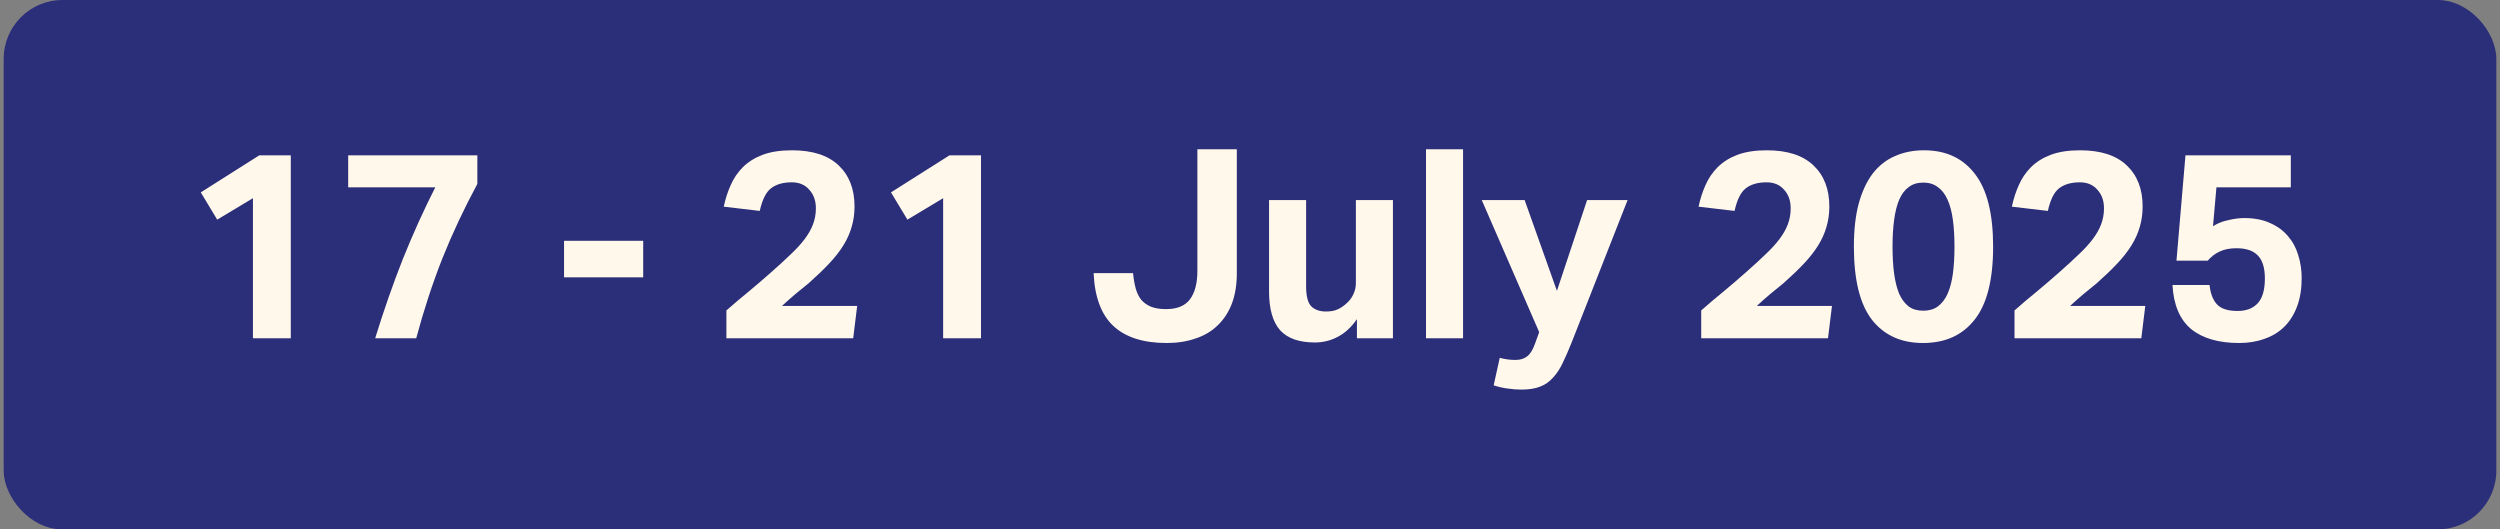 <svg width="340" height="72" viewBox="0 0 340 72" fill="none" xmlns="http://www.w3.org/2000/svg">
<rect x="0" y="0" width="340" height="72" fill="#808080" stroke="none"/>
<rect x="0.5" width="339" height="72" rx="8" fill="#2B2E79"/>
<path d="M34.4 26.956L29.54 29.872L27.308 26.164L35.264 21.124H39.548V46H34.4V26.956ZM51.025 46C52.177 42.256 53.425 38.68 54.769 35.272C56.137 31.864 57.613 28.6 59.197 25.48H47.353V21.124H64.921V25.012C63.121 28.348 61.537 31.72 60.169 35.128C58.825 38.536 57.637 42.16 56.605 46H51.025ZM76.71 32.752H87.474V37.72H76.71V32.752ZM98.79 42.22C99.823 41.308 100.843 40.444 101.851 39.628C102.859 38.788 103.879 37.912 104.911 37C105.919 36.112 106.795 35.308 107.539 34.588C108.307 33.868 108.943 33.172 109.447 32.5C109.951 31.828 110.323 31.168 110.563 30.52C110.827 29.848 110.959 29.116 110.959 28.324C110.959 27.292 110.659 26.452 110.059 25.804C109.483 25.132 108.691 24.796 107.683 24.796C106.483 24.796 105.535 25.072 104.839 25.624C104.167 26.152 103.663 27.172 103.327 28.684L98.43 28.108C98.647 27.076 98.959 26.104 99.367 25.192C99.775 24.256 100.327 23.44 101.023 22.744C101.743 22.024 102.643 21.46 103.723 21.052C104.803 20.644 106.135 20.44 107.719 20.44C110.503 20.44 112.615 21.124 114.055 22.492C115.495 23.86 116.215 25.72 116.215 28.072C116.215 29.08 116.083 30.016 115.819 30.88C115.579 31.72 115.207 32.548 114.703 33.364C114.199 34.18 113.551 35.008 112.759 35.848C111.991 36.664 111.067 37.552 109.987 38.512C109.411 38.992 108.823 39.472 108.223 39.952C107.647 40.432 107.023 40.984 106.351 41.608H116.575L116.035 46H98.79V42.22ZM128.267 26.956L123.407 29.872L121.175 26.164L129.131 21.124H133.415V46H128.267V26.956ZM154.096 37.144C154.168 37.912 154.288 38.608 154.456 39.232C154.624 39.832 154.876 40.348 155.212 40.78C155.572 41.188 156.016 41.5 156.544 41.716C157.096 41.932 157.78 42.04 158.596 42.04C160.084 42.04 161.164 41.596 161.836 40.708C162.508 39.796 162.844 38.512 162.844 36.856V20.296H168.208V37.18C168.208 38.74 167.98 40.12 167.524 41.32C167.068 42.496 166.42 43.48 165.58 44.272C164.764 45.064 163.768 45.652 162.592 46.036C161.416 46.444 160.108 46.648 158.668 46.648C155.5 46.648 153.088 45.88 151.432 44.344C149.776 42.808 148.876 40.408 148.732 37.144H154.096ZM172.591 27.208H177.631V38.944C177.631 40.288 177.871 41.2 178.351 41.68C178.831 42.136 179.491 42.364 180.331 42.364C180.979 42.364 181.507 42.268 181.915 42.076C182.347 41.884 182.755 41.608 183.139 41.248C183.523 40.912 183.823 40.516 184.039 40.06C184.279 39.58 184.399 39.064 184.399 38.512V27.208H189.439V46H184.543V43.408C183.775 44.512 182.899 45.316 181.915 45.82C180.955 46.324 179.923 46.576 178.819 46.576C176.683 46.576 175.111 46.024 174.103 44.92C173.095 43.792 172.591 42.028 172.591 39.628V27.208ZM193.936 20.296H198.976V46H193.936V20.296ZM203.966 48.664C204.662 48.856 205.37 48.952 206.09 48.952C206.762 48.952 207.302 48.784 207.71 48.448C208.118 48.136 208.466 47.572 208.754 46.756L209.33 45.172L201.518 27.208H207.35L211.742 39.556L215.846 27.208H221.354L213.758 46.54C213.326 47.62 212.918 48.556 212.534 49.348C212.15 50.164 211.706 50.836 211.202 51.364C210.722 51.916 210.134 52.324 209.438 52.588C208.766 52.852 207.926 52.984 206.918 52.984C206.294 52.984 205.67 52.936 205.046 52.84C204.446 52.768 203.81 52.624 203.138 52.408L203.966 48.664ZM231.365 42.22C232.397 41.308 233.417 40.444 234.425 39.628C235.433 38.788 236.453 37.912 237.485 37C238.493 36.112 239.369 35.308 240.113 34.588C240.881 33.868 241.517 33.172 242.021 32.5C242.525 31.828 242.897 31.168 243.137 30.52C243.401 29.848 243.533 29.116 243.533 28.324C243.533 27.292 243.233 26.452 242.633 25.804C242.057 25.132 241.265 24.796 240.257 24.796C239.057 24.796 238.109 25.072 237.413 25.624C236.741 26.152 236.237 27.172 235.901 28.684L231.005 28.108C231.221 27.076 231.533 26.104 231.941 25.192C232.349 24.256 232.901 23.44 233.597 22.744C234.317 22.024 235.217 21.46 236.297 21.052C237.377 20.644 238.709 20.44 240.293 20.44C243.077 20.44 245.189 21.124 246.629 22.492C248.069 23.86 248.789 25.72 248.789 28.072C248.789 29.08 248.657 30.016 248.393 30.88C248.153 31.72 247.781 32.548 247.277 33.364C246.773 34.18 246.125 35.008 245.333 35.848C244.565 36.664 243.641 37.552 242.561 38.512C241.985 38.992 241.397 39.472 240.797 39.952C240.221 40.432 239.597 40.984 238.925 41.608H249.149L248.609 46H231.365V42.22ZM261.525 46.648C258.549 46.648 256.233 45.592 254.577 43.48C252.945 41.368 252.129 38.056 252.129 33.544C252.129 31.288 252.345 29.344 252.777 27.712C253.233 26.056 253.869 24.688 254.685 23.608C255.525 22.528 256.533 21.736 257.709 21.232C258.885 20.704 260.205 20.44 261.669 20.44C264.645 20.44 266.949 21.508 268.581 23.644C270.237 25.756 271.065 29.056 271.065 33.544C271.065 38.056 270.225 41.368 268.545 43.48C266.889 45.592 264.549 46.648 261.525 46.648ZM261.561 42.256C262.353 42.256 263.013 42.064 263.541 41.68C264.093 41.272 264.537 40.696 264.873 39.952C265.209 39.184 265.449 38.272 265.593 37.216C265.737 36.136 265.809 34.912 265.809 33.544C265.809 32.176 265.737 30.964 265.593 29.908C265.449 28.828 265.209 27.916 264.873 27.172C264.537 26.404 264.093 25.828 263.541 25.444C263.013 25.036 262.353 24.832 261.561 24.832C260.769 24.832 260.109 25.036 259.581 25.444C259.053 25.828 258.621 26.404 258.285 27.172C257.973 27.916 257.745 28.828 257.601 29.908C257.457 30.964 257.385 32.176 257.385 33.544C257.385 34.912 257.457 36.136 257.601 37.216C257.745 38.272 257.973 39.184 258.285 39.952C258.621 40.696 259.053 41.272 259.581 41.68C260.109 42.064 260.769 42.256 261.561 42.256ZM273.974 42.22C275.006 41.308 276.026 40.444 277.034 39.628C278.042 38.788 279.062 37.912 280.094 37C281.102 36.112 281.978 35.308 282.722 34.588C283.49 33.868 284.126 33.172 284.63 32.5C285.134 31.828 285.506 31.168 285.746 30.52C286.01 29.848 286.142 29.116 286.142 28.324C286.142 27.292 285.842 26.452 285.242 25.804C284.666 25.132 283.874 24.796 282.866 24.796C281.666 24.796 280.718 25.072 280.022 25.624C279.35 26.152 278.846 27.172 278.51 28.684L273.614 28.108C273.83 27.076 274.142 26.104 274.55 25.192C274.958 24.256 275.51 23.44 276.206 22.744C276.926 22.024 277.826 21.46 278.906 21.052C279.986 20.644 281.318 20.44 282.902 20.44C285.686 20.44 287.798 21.124 289.238 22.492C290.678 23.86 291.398 25.72 291.398 28.072C291.398 29.08 291.266 30.016 291.002 30.88C290.762 31.72 290.39 32.548 289.886 33.364C289.382 34.18 288.734 35.008 287.942 35.848C287.174 36.664 286.25 37.552 285.17 38.512C284.594 38.992 284.006 39.472 283.406 39.952C282.83 40.432 282.206 40.984 281.534 41.608H291.758L291.218 46H273.974V42.22ZM300.499 38.764C300.619 39.916 300.955 40.792 301.507 41.392C302.059 41.992 302.995 42.292 304.315 42.292C305.467 42.292 306.367 41.956 307.015 41.284C307.687 40.588 308.023 39.448 308.023 37.864C308.023 36.448 307.711 35.416 307.087 34.768C306.463 34.096 305.491 33.76 304.171 33.76C303.283 33.76 302.527 33.904 301.903 34.192C301.279 34.48 300.727 34.9 300.247 35.452H295.999L297.223 21.124H311.551V25.48H301.435L300.967 30.772C301.543 30.388 302.227 30.112 303.019 29.944C303.811 29.752 304.543 29.656 305.215 29.656C306.583 29.656 307.759 29.884 308.743 30.34C309.727 30.772 310.531 31.36 311.155 32.104C311.803 32.848 312.271 33.712 312.559 34.696C312.871 35.68 313.027 36.724 313.027 37.828C313.027 39.268 312.823 40.54 312.415 41.644C312.007 42.748 311.431 43.672 310.687 44.416C309.943 45.16 309.043 45.712 307.987 46.072C306.955 46.456 305.803 46.648 304.531 46.648C301.723 46.648 299.539 46.012 297.979 44.74C296.443 43.444 295.603 41.452 295.459 38.764H300.499Z" fill="#FFF8EB"/>
</svg>
